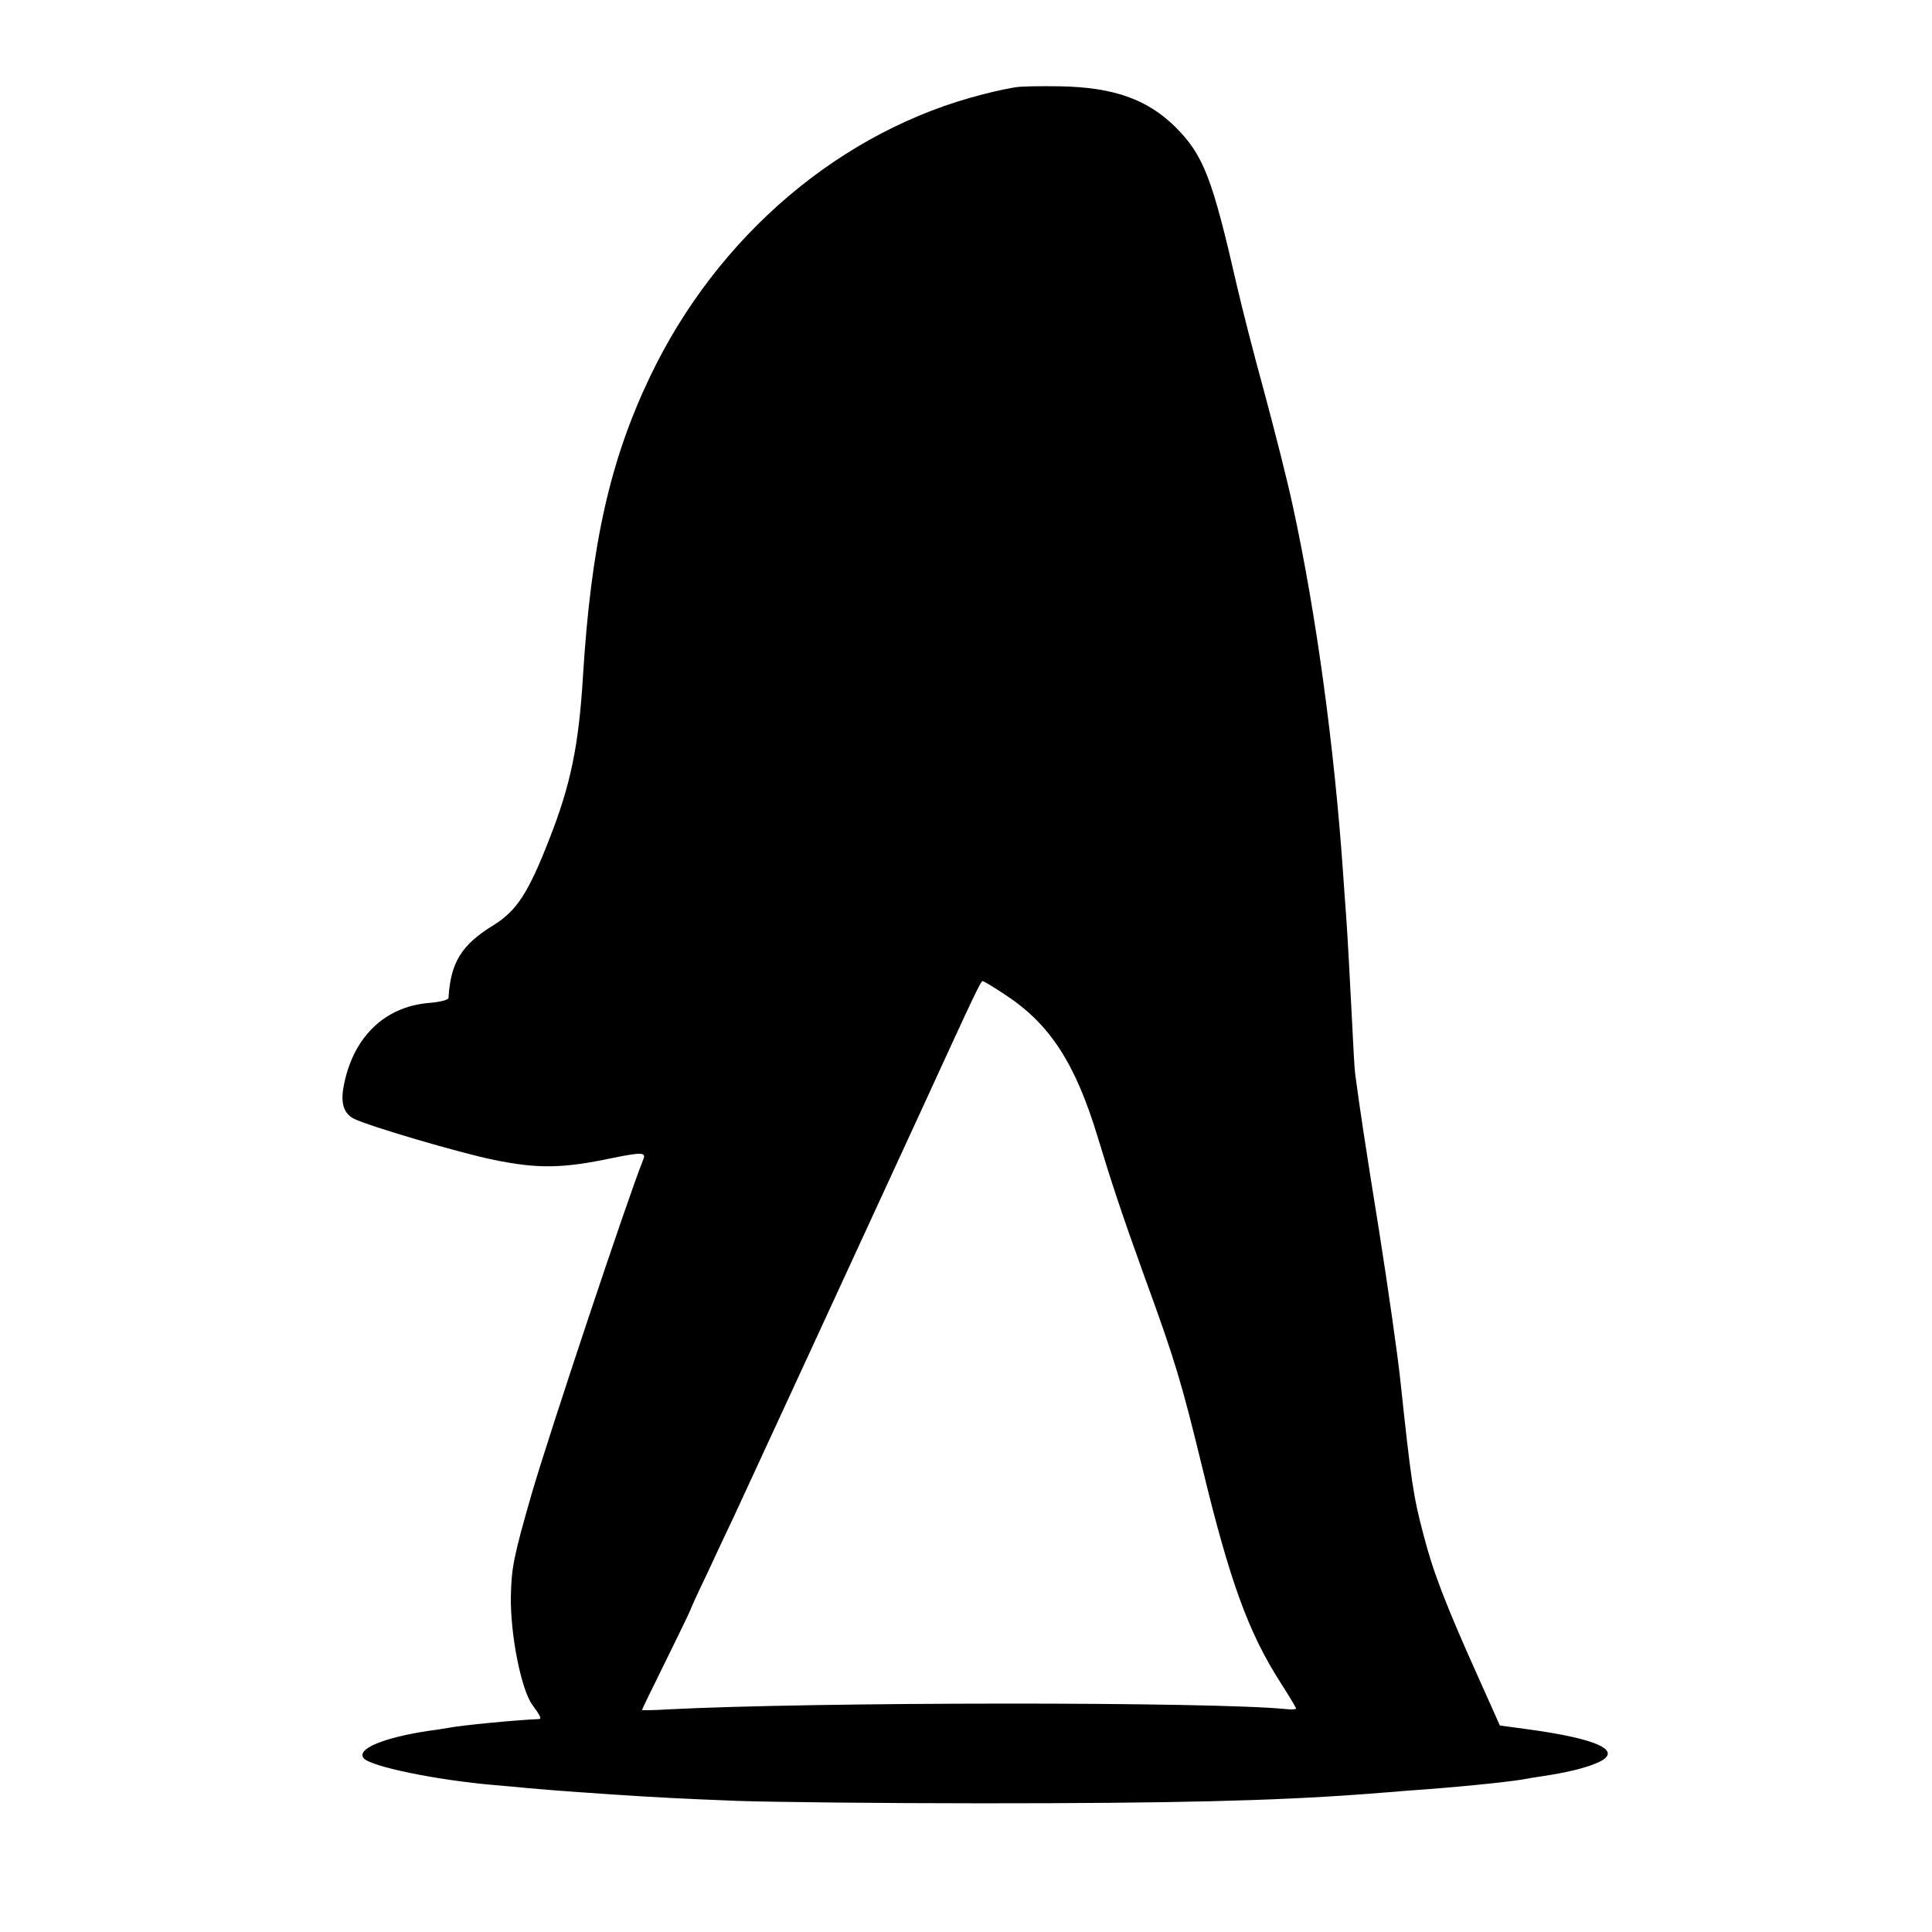<?xml version="1.0" standalone="no"?>
<!DOCTYPE svg PUBLIC "-//W3C//DTD SVG 20010904//EN"
 "http://www.w3.org/TR/2001/REC-SVG-20010904/DTD/svg10.dtd">
<svg version="1.0" xmlns="http://www.w3.org/2000/svg"
 width="638pt" height="638pt" viewBox="0 0 638 638"
 preserveAspectRatio="xMidYMid meet">
<g transform="translate(0,638) scale(0.1,-0.1)"
fill="#000000" stroke="none">
<path d="M3355 6092 c-16 -2 -65 -12 -107 -23 -468 -118 -879 -466 -1102 -934
-132 -277 -194 -553 -221 -990 -14 -229 -41 -358 -111 -536 -69 -177 -107
-236 -184 -284 -106 -65 -142 -123 -149 -241 -1 -6 -28 -13 -64 -16 -149 -12
-254 -116 -283 -280 -9 -53 2 -85 34 -102 47 -24 349 -113 462 -136 146 -30
227 -29 393 6 93 19 111 19 102 -3 -51 -126 -308 -897 -369 -1105 -60 -209
-67 -244 -69 -340 -2 -126 34 -307 71 -358 29 -40 32 -47 19 -47 -71 -3 -252
-20 -297 -29 -14 -2 -41 -7 -60 -9 -155 -23 -244 -61 -219 -91 23 -28 244 -73
434 -89 33 -3 83 -7 110 -10 46 -4 88 -8 280 -21 154 -10 208 -13 410 -21 116
-4 480 -8 810 -8 626 0 957 8 1255 30 47 4 109 8 138 11 162 11 331 28 392 38
14 3 41 7 60 10 81 12 139 26 178 42 101 40 15 82 -234 115 l-81 11 -68 152
c-113 251 -153 357 -184 477 -34 128 -41 176 -77 514 -9 83 -40 301 -69 485
-47 293 -64 404 -80 525 -2 17 -6 84 -9 150 -8 154 -15 293 -21 375 -3 36 -7
99 -10 140 -29 416 -89 857 -166 1210 -17 80 -60 249 -94 375 -35 127 -75 284
-90 350 -82 358 -110 432 -204 526 -92 91 -204 131 -381 134 -63 1 -128 0
-145 -3z m-37 -2996 c149 -97 233 -227 307 -471 46 -152 79 -252 153 -457 103
-282 124 -354 192 -633 91 -377 153 -547 259 -712 28 -44 51 -82 51 -85 0 -3
-15 -4 -32 -2 -245 25 -1565 24 -2045 -1 -46 -3 -83 -3 -83 -2 0 2 36 76 80
165 44 89 80 164 80 166 0 2 24 55 54 117 29 63 70 150 91 194 42 90 452 979
625 1355 174 380 189 410 195 410 4 0 37 -20 73 -44z"/>
</g>
</svg>
